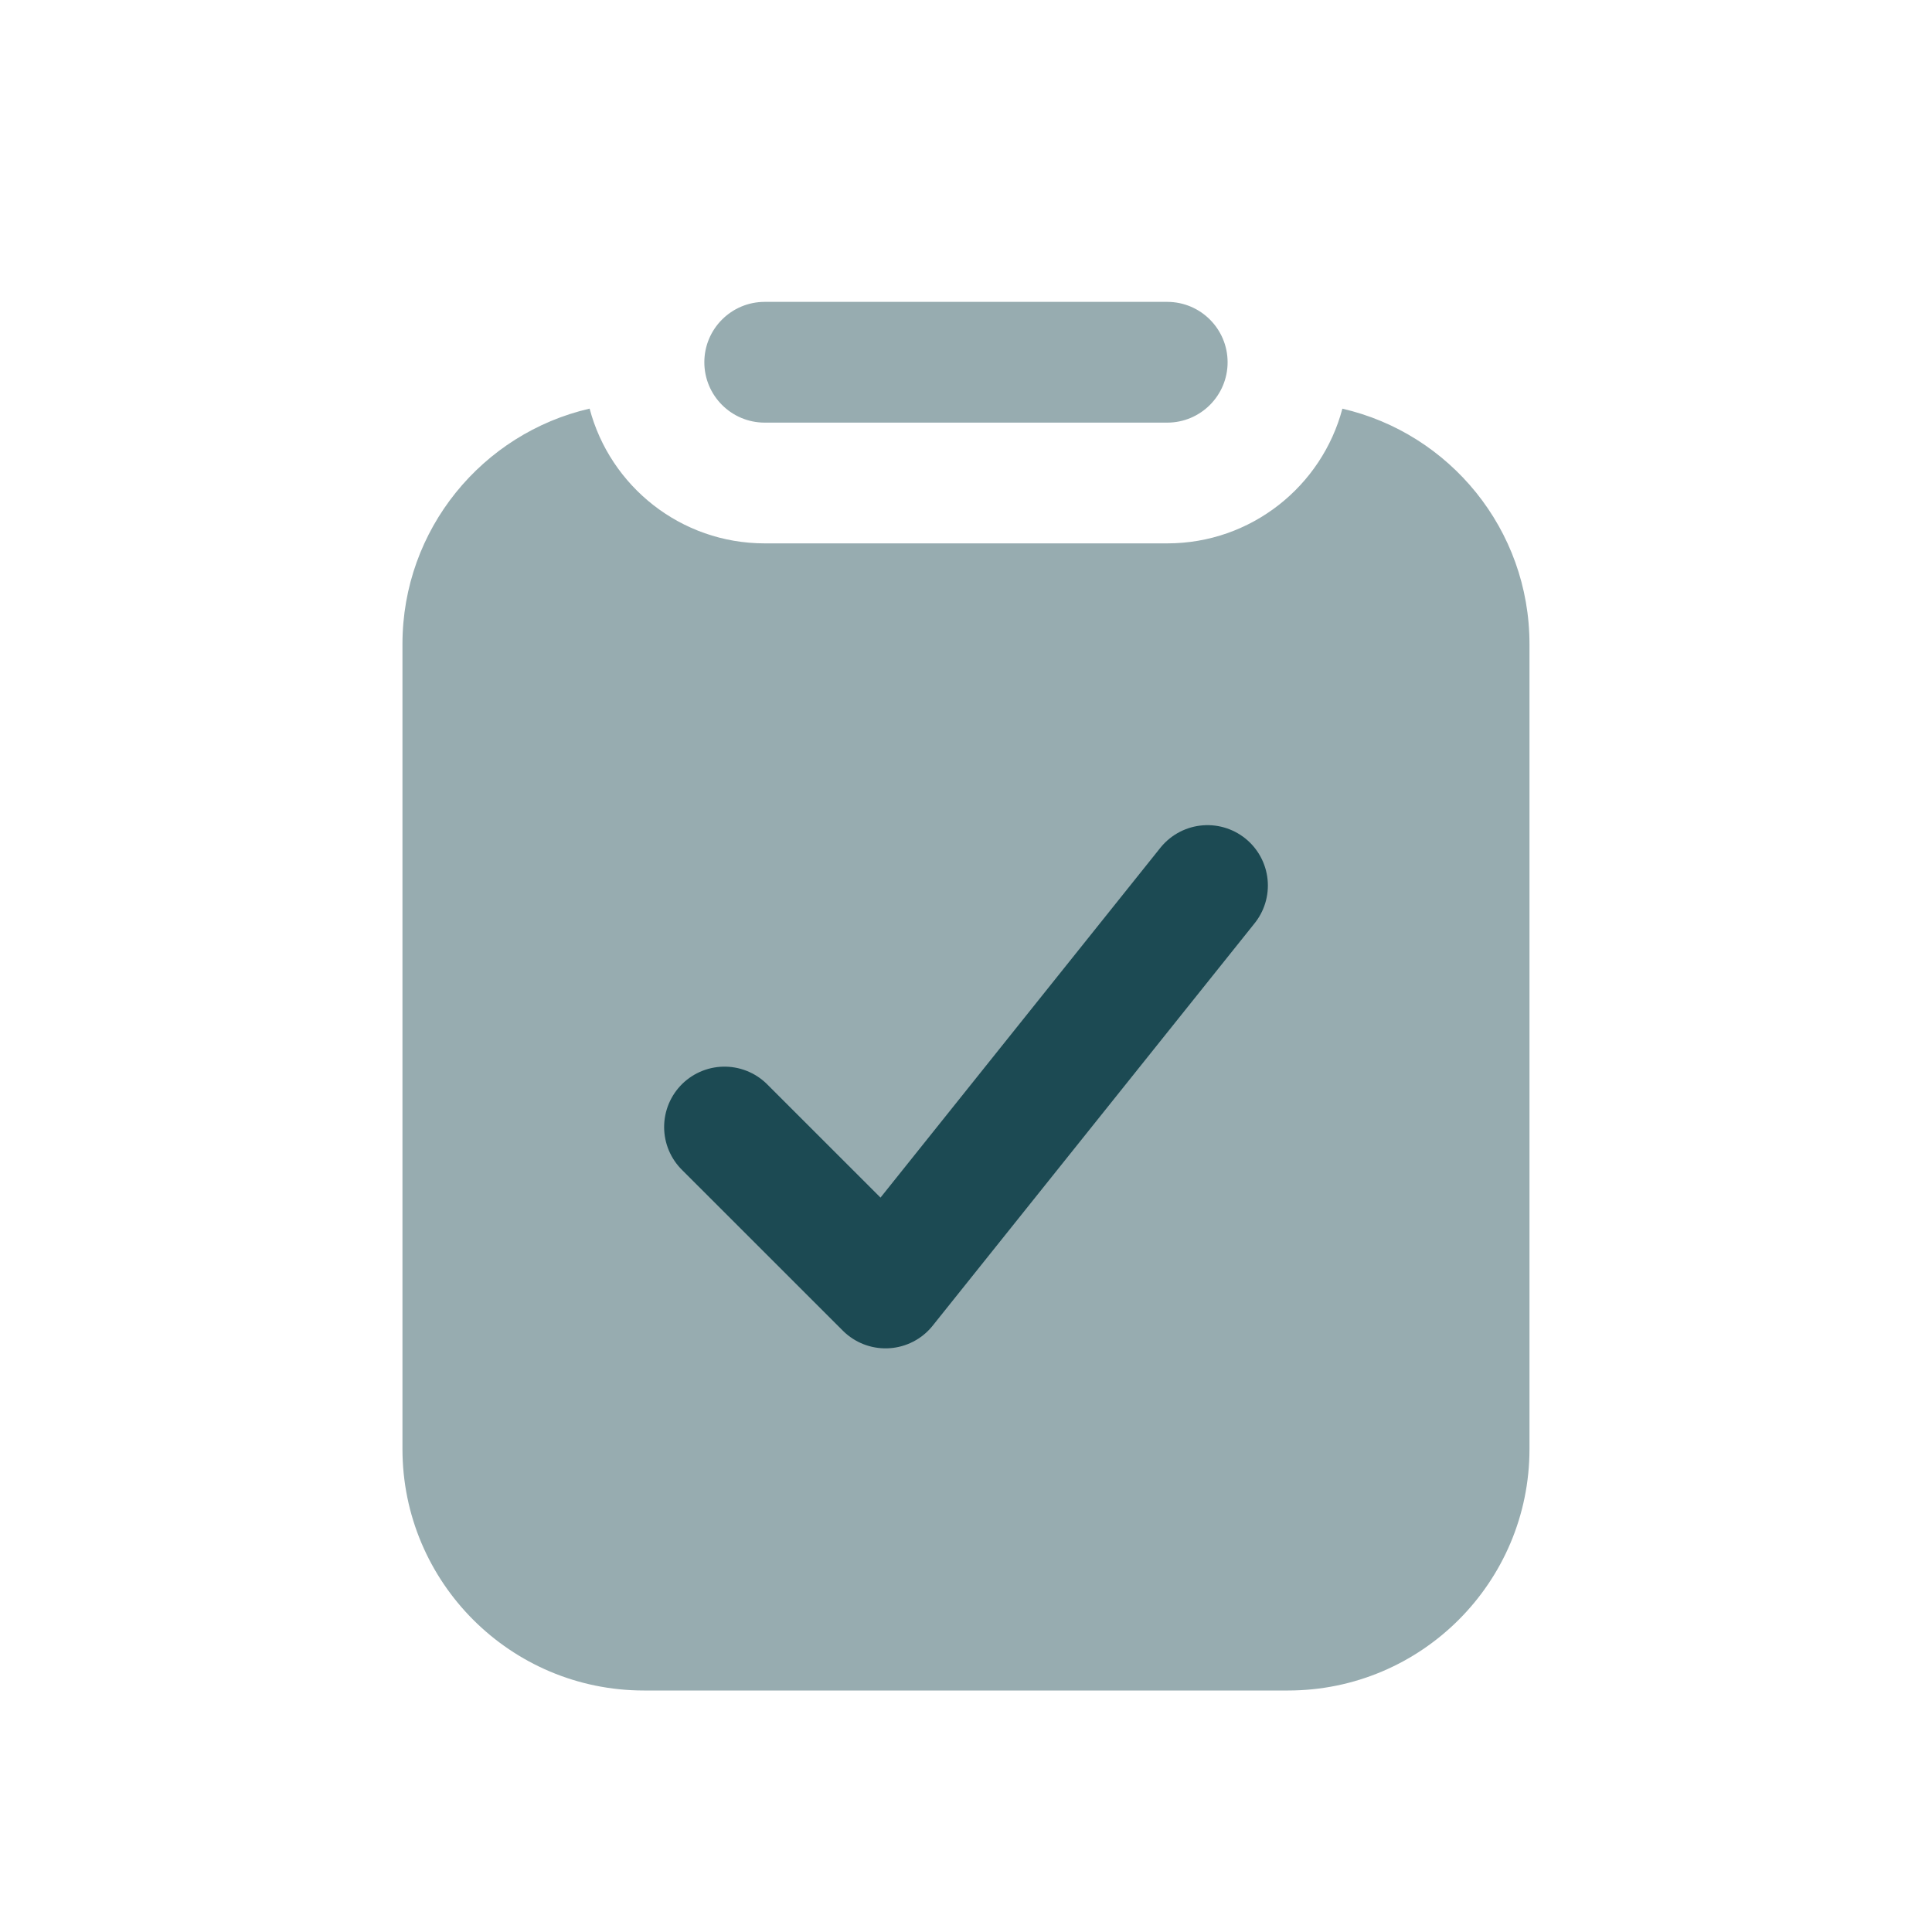 <svg width="32" height="32" viewBox="0 0 32 32" fill="none" xmlns="http://www.w3.org/2000/svg">
<path fill-rule="evenodd" clip-rule="evenodd" d="M9.766 6.768C7.99 7.177 6.666 8.767 6.666 10.667V24C6.666 26.209 8.457 28 10.666 28H21.333C23.542 28 25.333 26.209 25.333 24V10.667C25.333 8.767 24.009 7.177 22.234 6.769C21.894 8.053 20.724 9 19.333 9H12.666C11.275 9 10.105 8.053 9.766 6.768ZM11.666 6C11.666 5.448 12.114 5 12.666 5H19.333C19.885 5 20.333 5.448 20.333 6C20.333 6.552 19.885 7 19.333 7H12.666C12.114 7 11.666 6.552 11.666 6Z" fill="#97ACB0"/>
<path d="M12 18.667L14.667 21.333L20 14.667" stroke="#1C4A53" stroke-width="2" stroke-linecap="round" stroke-linejoin="round"/>
</svg>
